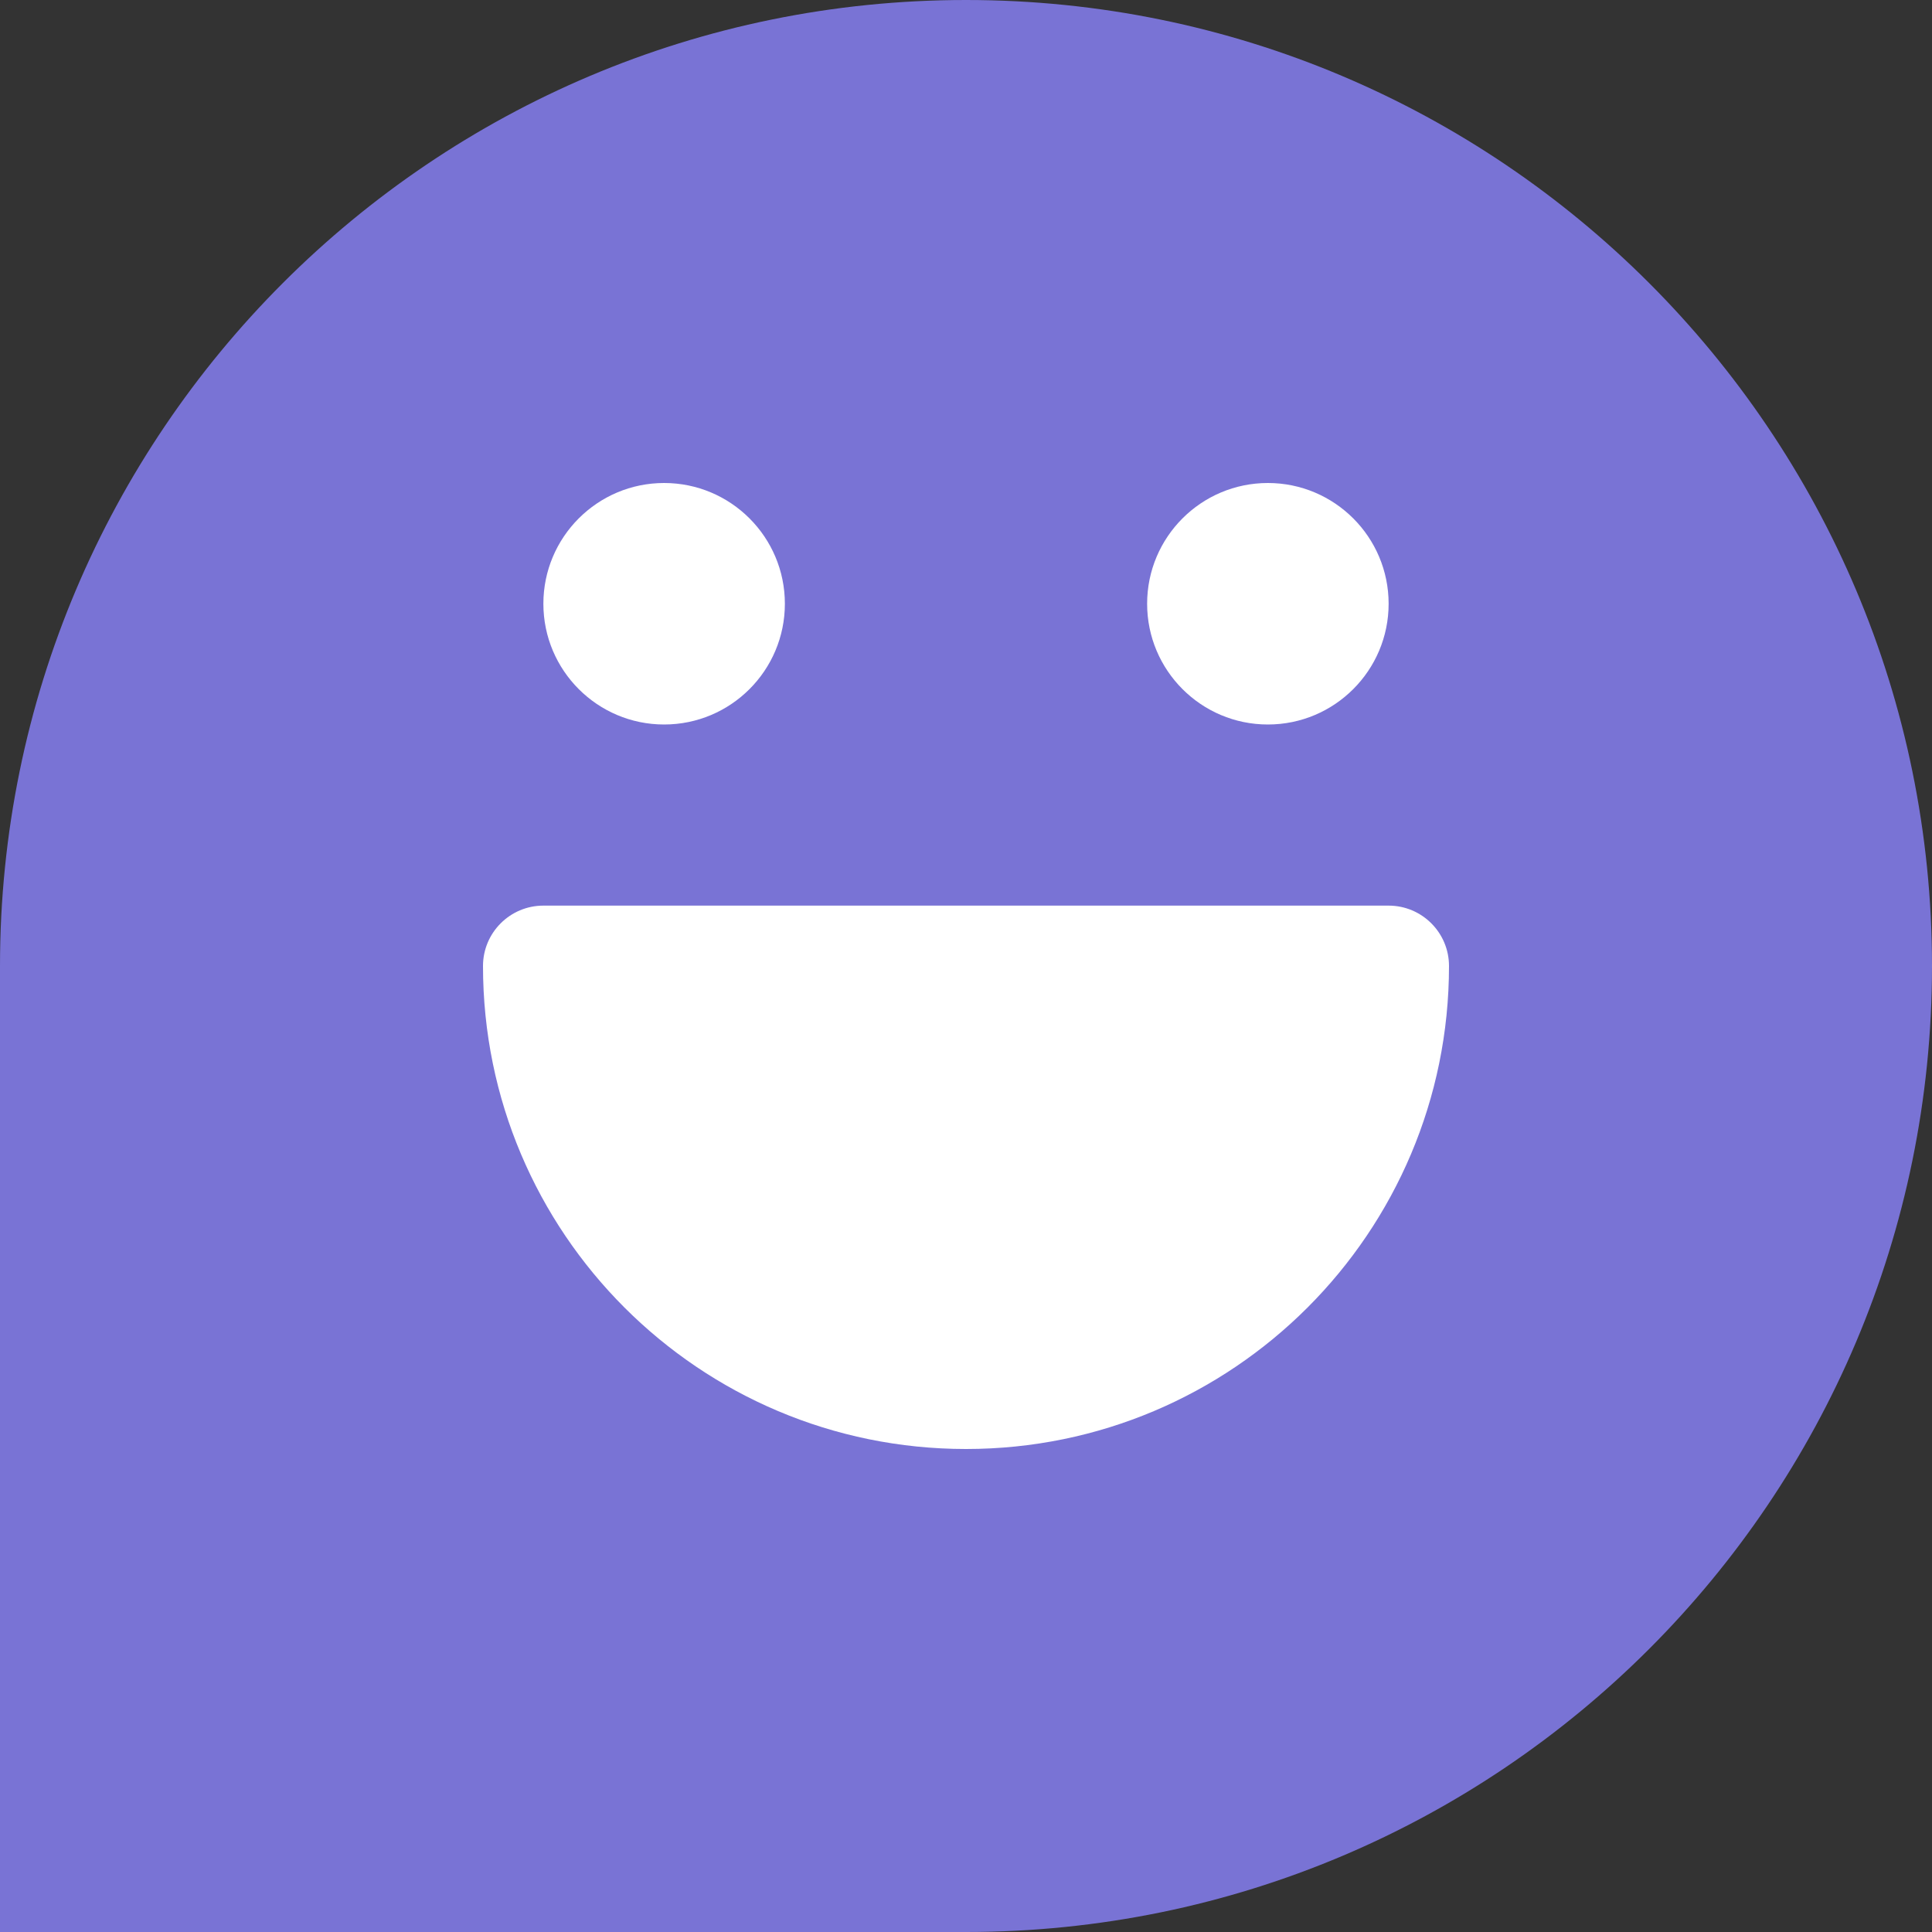 <svg width="24" height="24" viewBox="0 0 24 24" fill="none" xmlns="http://www.w3.org/2000/svg" class="s-ion-icon">
<rect x="0" y="0" width="24" height="24" fill="#333333" stroke="none"/>
<path d="M0 12C0 5.373 5.373 0 12 0C18.627 0 24 5.373 24 12C24 18.627 18.627 24 12 24H0V12Z" fill="#7973D5"></path>
<path d="M17.25 11.25H6.75C6.336 11.25 6 11.586 6 12C6 15.314 8.686 18 12 18C15.314 18 18 15.314 18 12C18 11.586 17.664 11.25 17.25 11.25Z" fill="white"></path>
<path d="M8.25 9C9.078 9 9.75 8.328 9.75 7.5C9.75 6.672 9.078 6 8.25 6C7.422 6 6.75 6.672 6.75 7.5C6.75 8.328 7.422 9 8.25 9Z" fill="white"></path>
<path d="M15.75 9C16.578 9 17.25 8.328 17.25 7.5C17.25 6.672 16.578 6 15.75 6C14.922 6 14.25 6.672 14.25 7.5C14.25 8.328 14.922 9 15.75 9Z" fill="white"></path>
</svg>